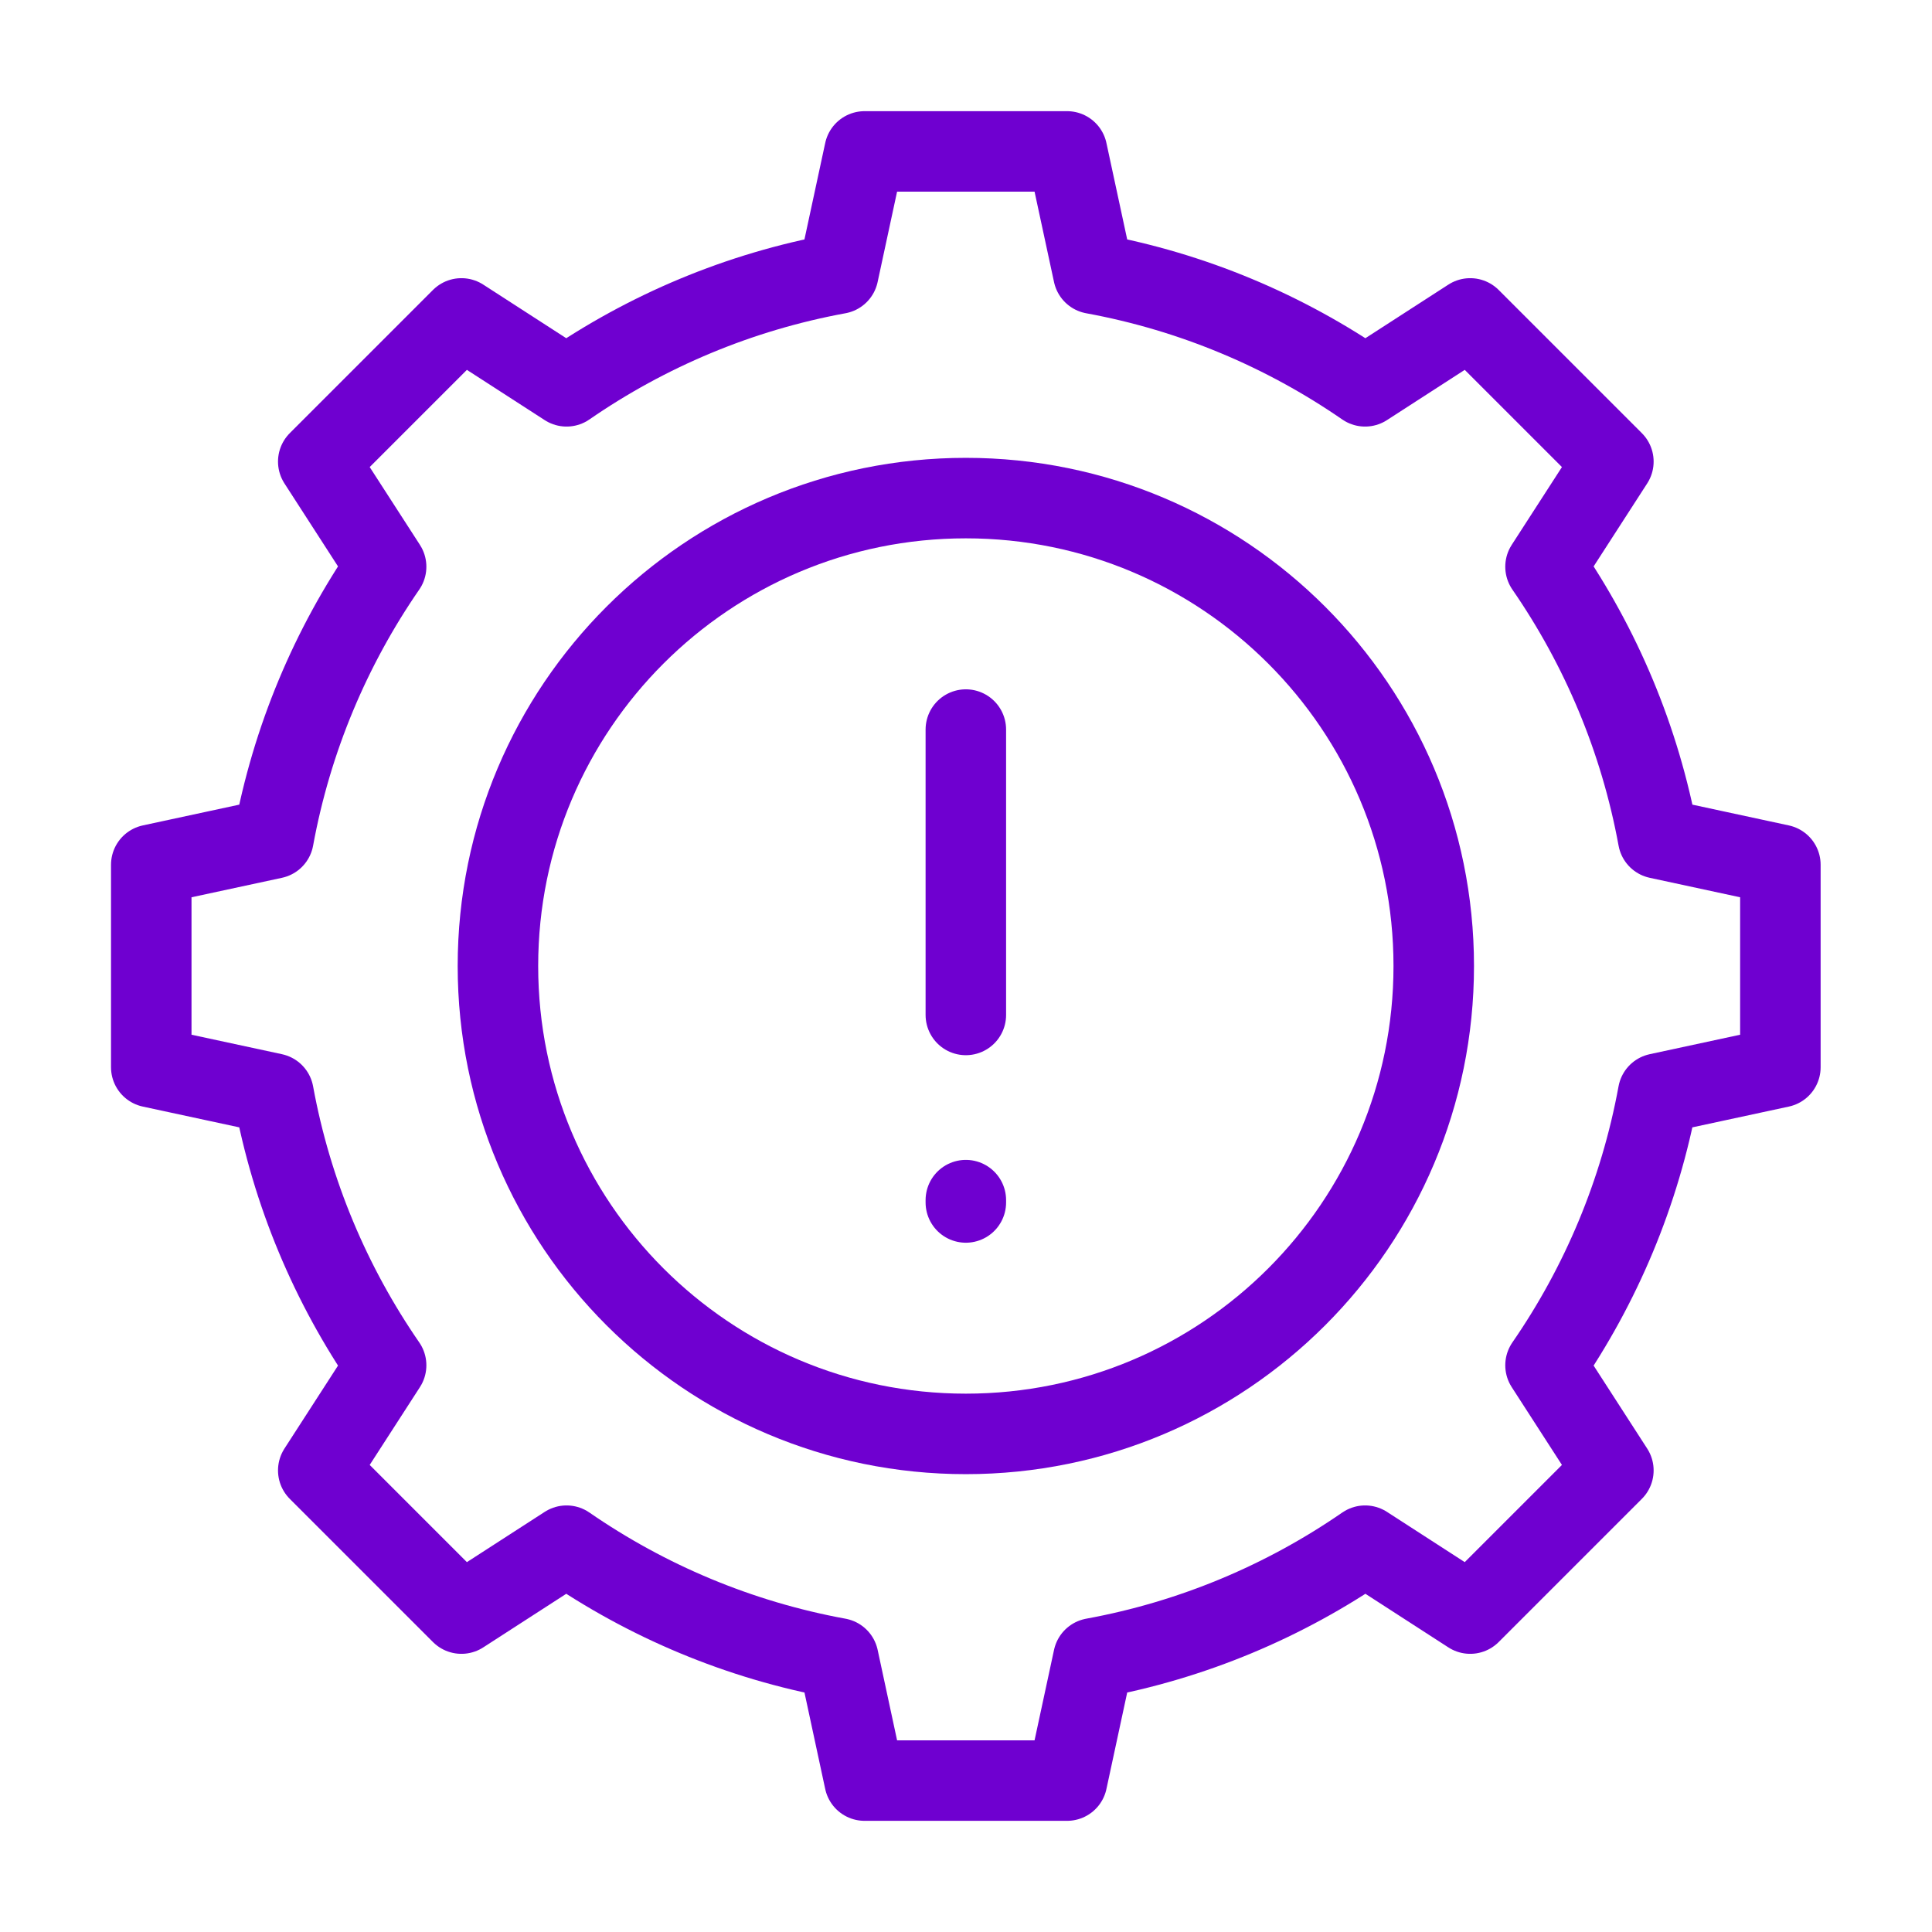<svg width="48" height="48" viewBox="0 0 48 48" fill="none" xmlns="http://www.w3.org/2000/svg">
<g clip-path="url(#clip0_7010_21277)">
<path d="M23.996 18.126V25.216" stroke="#6F00D0" stroke-width="2" stroke-miterlimit="10" stroke-linecap="round" stroke-linejoin="round"/>
<path d="M23.996 29.817V29.875" stroke="#6F00D0" stroke-width="2" stroke-miterlimit="10" stroke-linecap="round" stroke-linejoin="round"/>
<path d="M23.996 35.625C30.416 35.625 35.621 30.42 35.621 24C35.621 17.58 30.416 12.375 23.996 12.375C17.576 12.375 12.371 17.58 12.371 24C12.371 30.42 17.576 35.625 23.996 35.625Z" stroke="#6F00D0" stroke-width="2" stroke-miterlimit="10"/>
<path d="M44.233 26.515V21.485L41.197 20.831C40.744 18.36 39.772 16.071 38.398 14.08L40.084 11.468L36.527 7.911L33.915 9.598C31.924 8.224 29.636 7.252 27.165 6.799L26.511 3.762H21.48L20.826 6.799C18.355 7.252 16.066 8.224 14.076 9.598L11.464 7.911L7.907 11.468L9.593 14.08C8.219 16.071 7.248 18.36 6.795 20.831L3.758 21.485V26.515L6.795 27.169C7.247 29.64 8.219 31.929 9.593 33.92L7.907 36.532L11.464 40.089L14.076 38.402C16.067 39.776 18.356 40.748 20.827 41.2L21.48 44.238H26.511L27.165 41.2C29.636 40.748 31.925 39.776 33.916 38.402L36.527 40.089L40.084 36.532L38.398 33.92C39.772 31.929 40.743 29.64 41.196 27.169L44.233 26.515Z" stroke="#6F00D0" stroke-width="2" stroke-miterlimit="10" stroke-linecap="round" stroke-linejoin="round"/>
</g>
<defs>
<clipPath id="clip0_7010_21277">
<rect width="43" height="43" fill="white" transform="translate(2.5 2.5)"/>
</clipPath>
</defs>
</svg>
